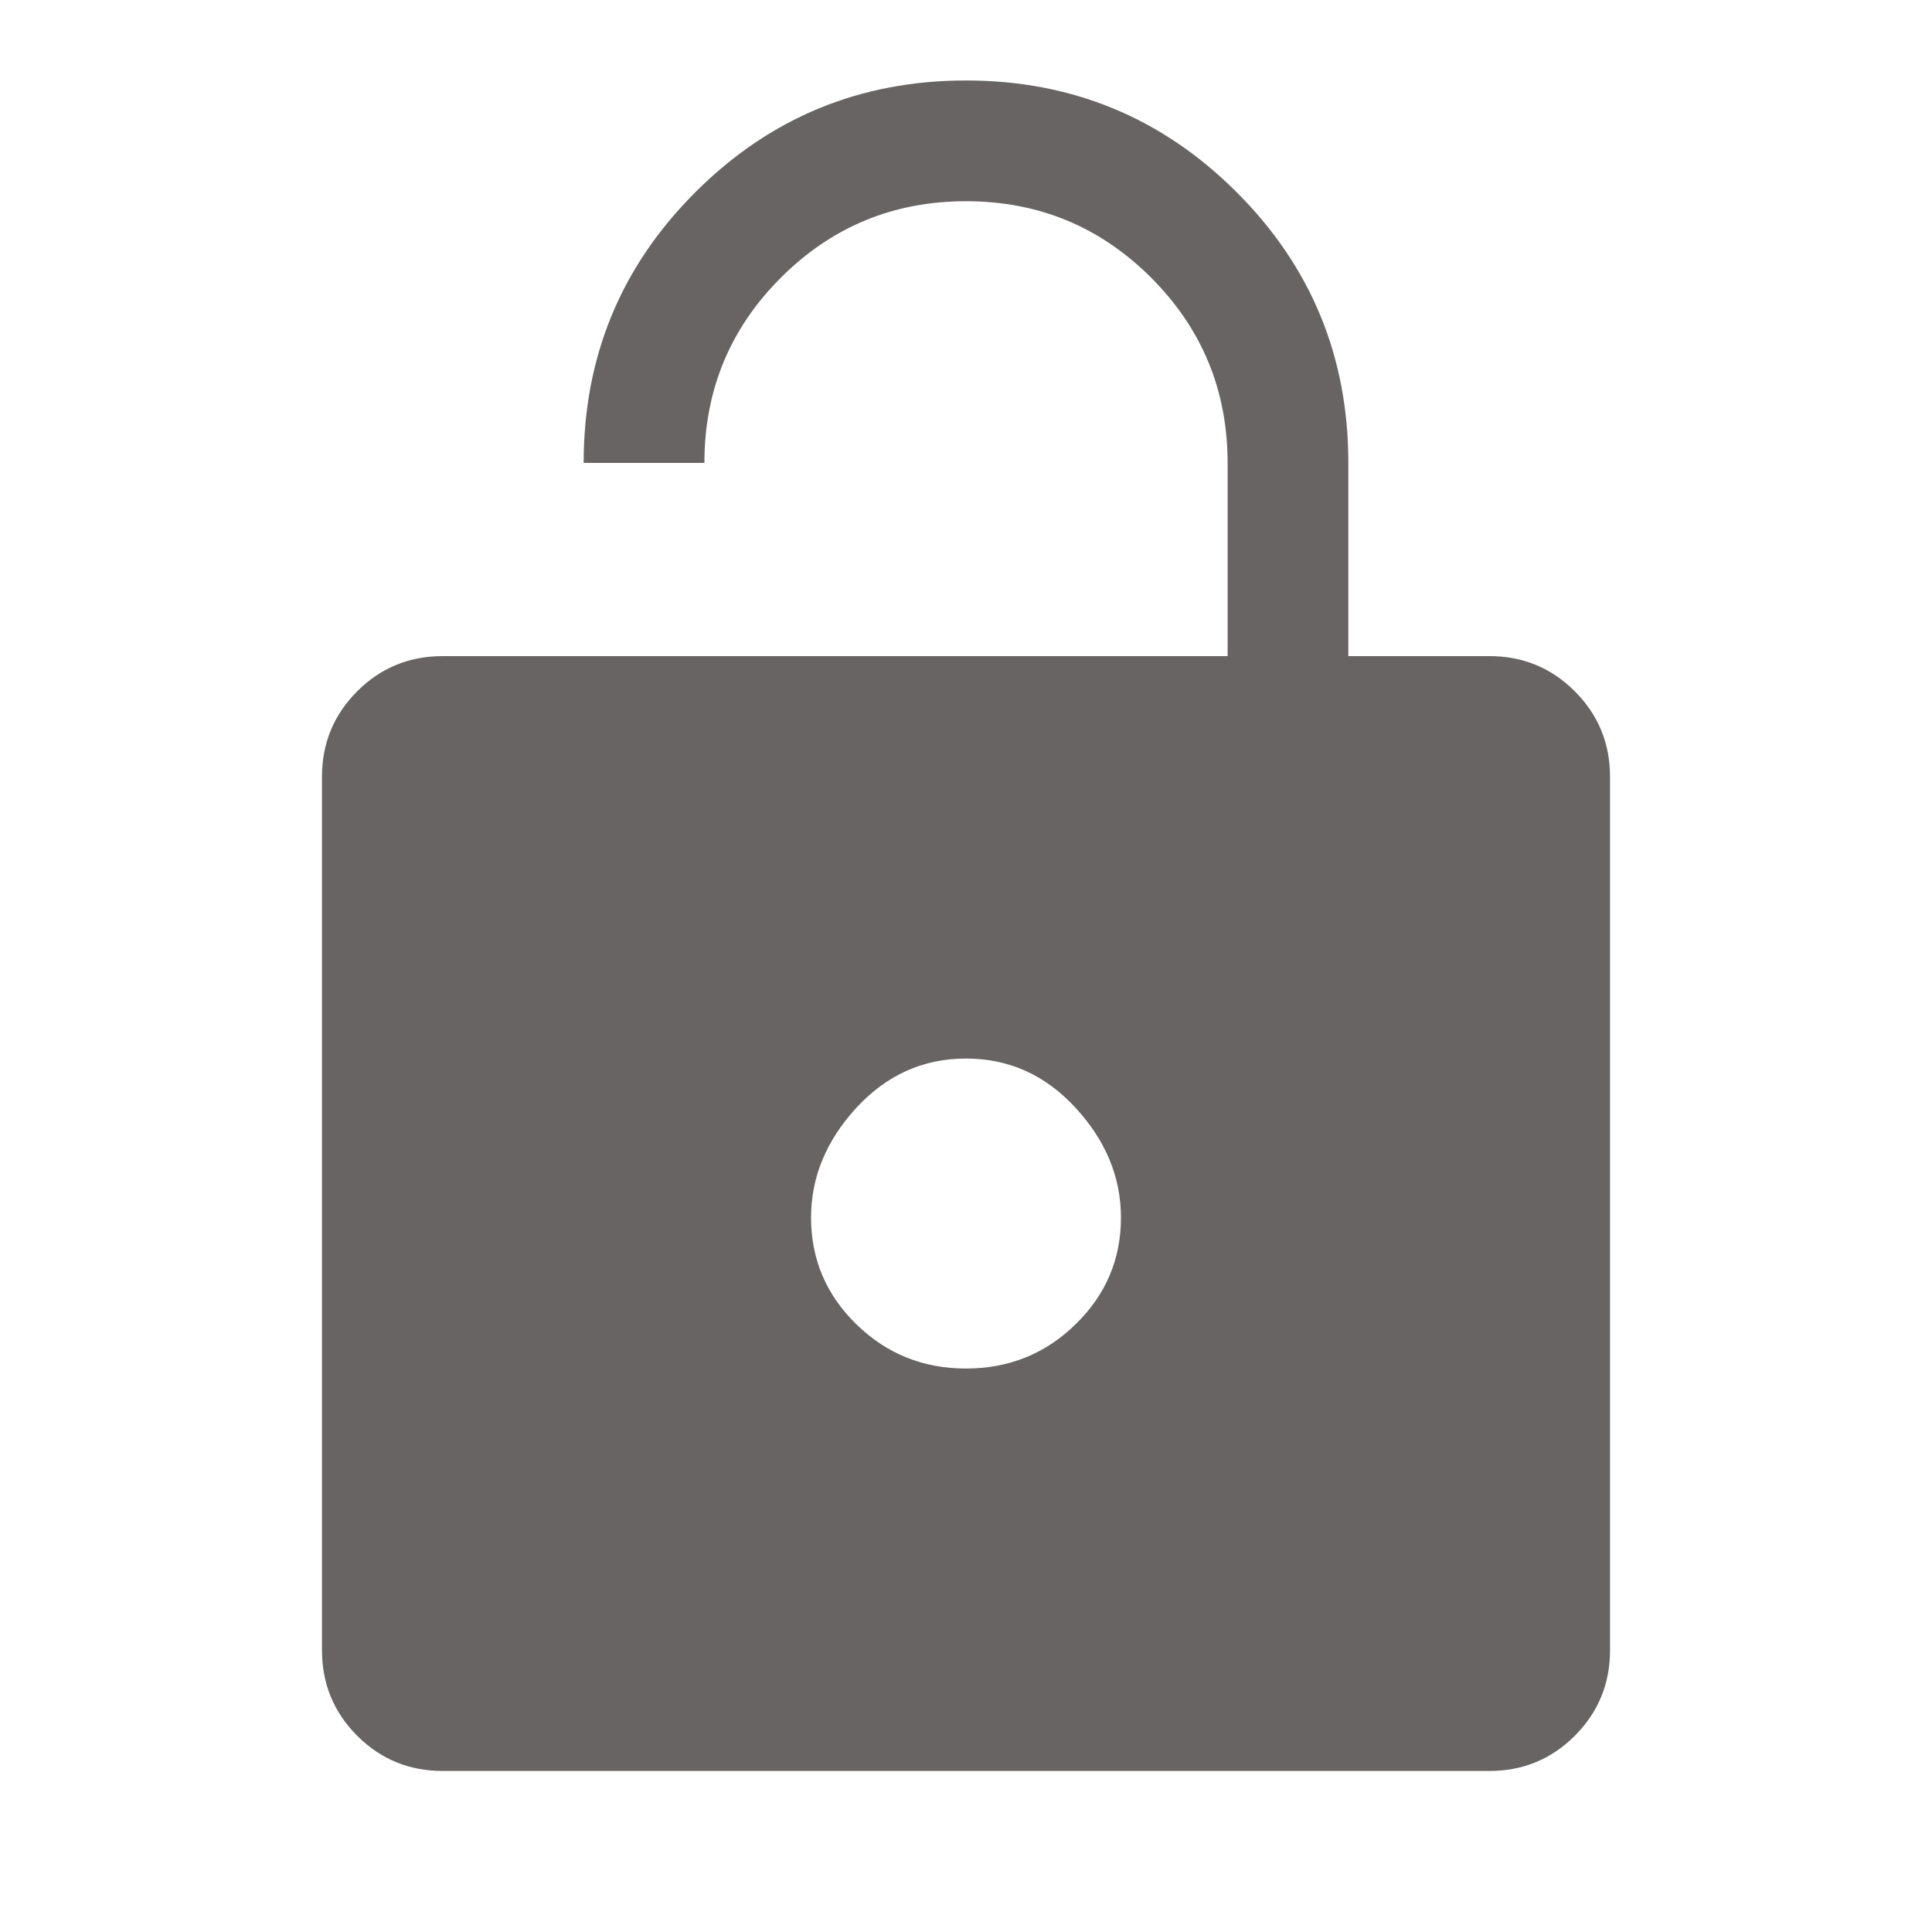 <?xml version="1.0" encoding="UTF-8"?>
<svg xmlns="http://www.w3.org/2000/svg" width="20" height="20" viewBox="0 0 20 20" fill="none">
  <path d="M4.583 6.792H12.708V4.792C12.708 4.042 12.444 3.403 11.917 2.875C11.389 2.347 10.75 2.083 10 2.083C9.25 2.083 8.611 2.347 8.083 2.875C7.555 3.403 7.292 4.042 7.292 4.792H6.042C6.042 3.694 6.427 2.76 7.198 1.99C7.969 1.219 8.903 0.833 10 0.833C11.097 0.833 12.031 1.219 12.802 1.99C13.573 2.76 13.958 3.694 13.958 4.792V6.792H15.417C15.764 6.792 16.059 6.913 16.302 7.156C16.545 7.399 16.667 7.694 16.667 8.042V17.083C16.667 17.43 16.545 17.726 16.302 17.969C16.059 18.212 15.764 18.333 15.417 18.333H4.583C4.236 18.333 3.941 18.212 3.698 17.969C3.455 17.726 3.333 17.43 3.333 17.083V8.042C3.333 7.694 3.455 7.399 3.698 7.156C3.941 6.913 4.236 6.792 4.583 6.792ZM10 14.167C10.444 14.167 10.823 14.014 11.135 13.708C11.448 13.403 11.604 13.035 11.604 12.604C11.604 12.188 11.448 11.809 11.135 11.469C10.823 11.129 10.444 10.958 10 10.958C9.555 10.958 9.177 11.129 8.864 11.469C8.552 11.809 8.396 12.188 8.396 12.604C8.396 13.035 8.552 13.403 8.864 13.708C9.177 14.014 9.555 14.167 10 14.167Z" fill="#686464"></path>
</svg>
